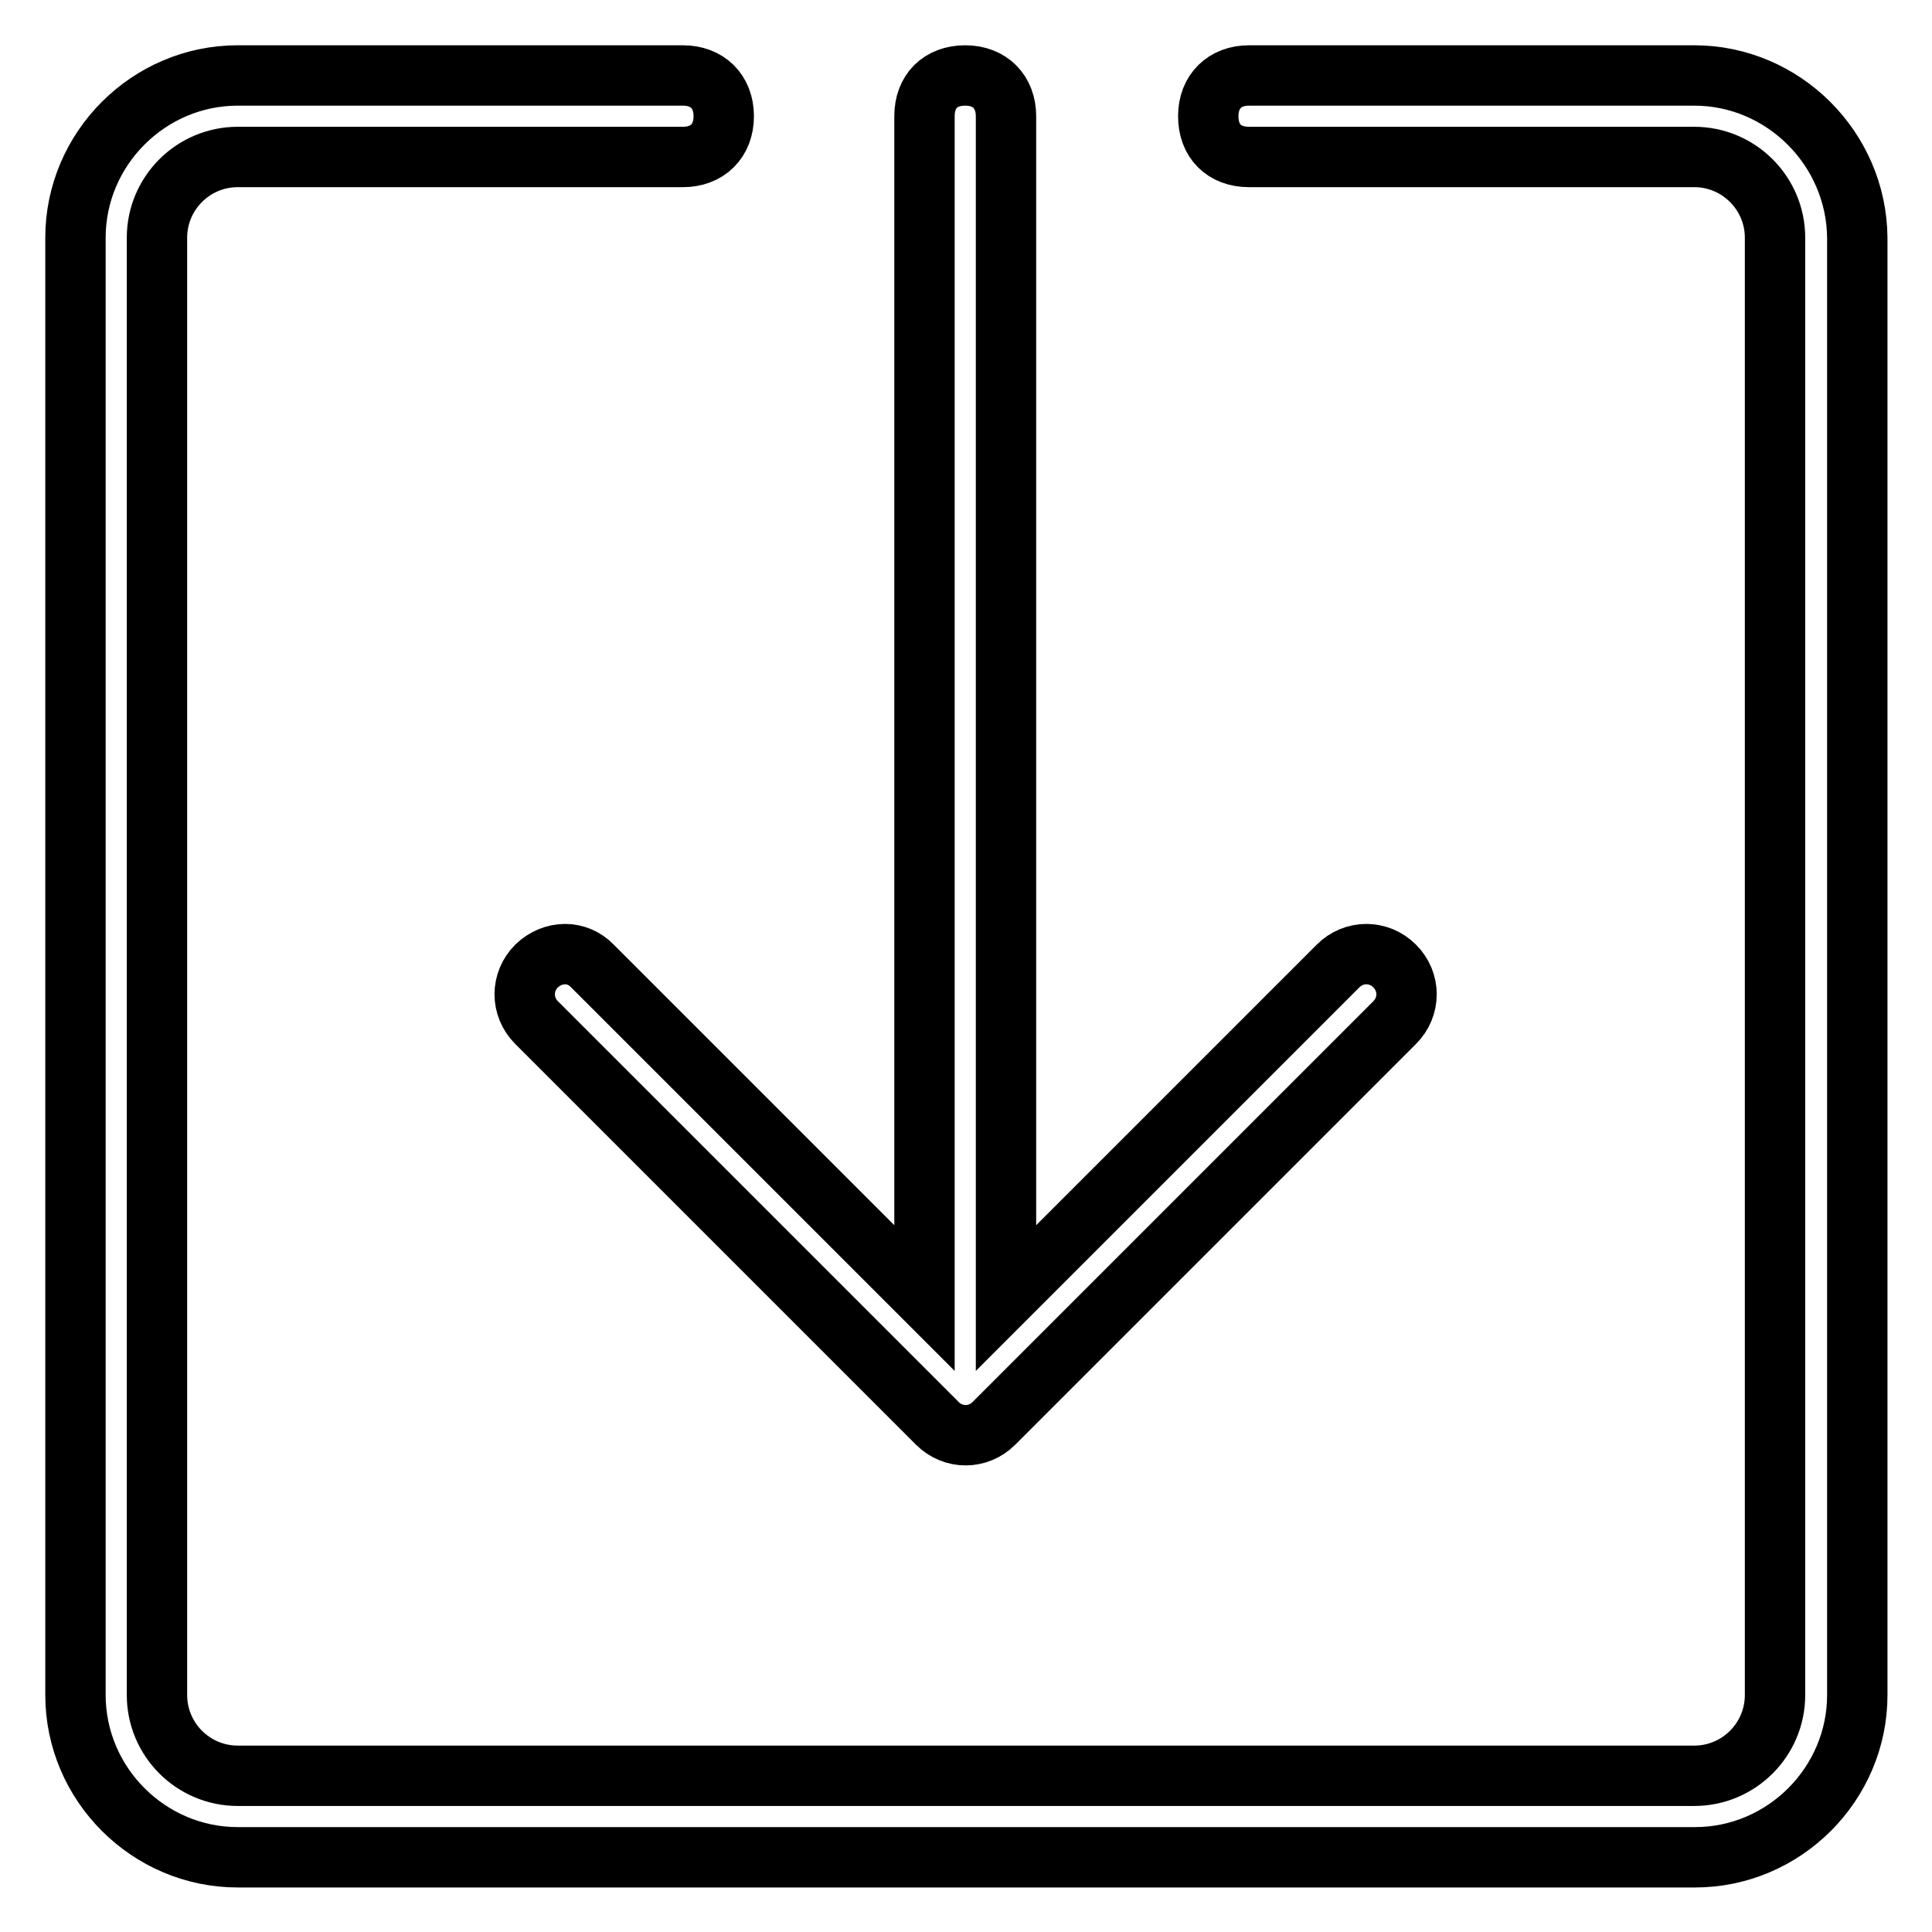 <?xml version="1.0" encoding="utf-8"?>
<!-- Svg Vector Icons : http://www.onlinewebfonts.com/icon -->
<!DOCTYPE svg PUBLIC "-//W3C//DTD SVG 1.1//EN" "http://www.w3.org/Graphics/SVG/1.1/DTD/svg11.dtd">
<svg version="1.1" xmlns="http://www.w3.org/2000/svg" xmlns:xlink="http://www.w3.org/1999/xlink" x="0px" y="0px" viewBox="0 0 256 256" enable-background="new 0 0 256 256" xml:space="preserve">
<g> <path stroke-width="8" fill-opacity="0" stroke="#000000"  d="M71.1,128c-2.1,2.1-2.1,5.4,0,7.5l53.1,53.1c2.1,2.1,5.4,2.1,7.5,0l53.1-53.1c2.1-2.1,2.1-5.4,0-7.5 s-5.4-2.1-7.5,0l-44,44V15.4c0-3.2-2.1-5.4-5.4-5.4s-5.4,2.1-5.4,5.4V172l-44-44C76.5,125.9,73.3,125.9,71.1,128z M224.5,10h-59 c-3.2,0-5.4,2.1-5.4,5.4s2.1,5.4,5.4,5.4h59c5.9,0,10.7,4.8,10.7,10.7v193.1c0,5.9-4.8,10.7-10.7,10.7H31.5 c-5.9,0-10.7-4.8-10.7-10.7V31.5c0-5.9,4.8-10.7,10.7-10.7h59c3.2,0,5.4-2.1,5.4-5.4S93.7,10,90.5,10h-59C19.7,10,10,19.7,10,31.5 v193.1c0,11.8,9.7,21.5,21.5,21.5h193.1c11.8,0,21.5-9.7,21.5-21.5V31.5C246,19.7,236.3,10,224.5,10L224.5,10z"/></g>
</svg>
